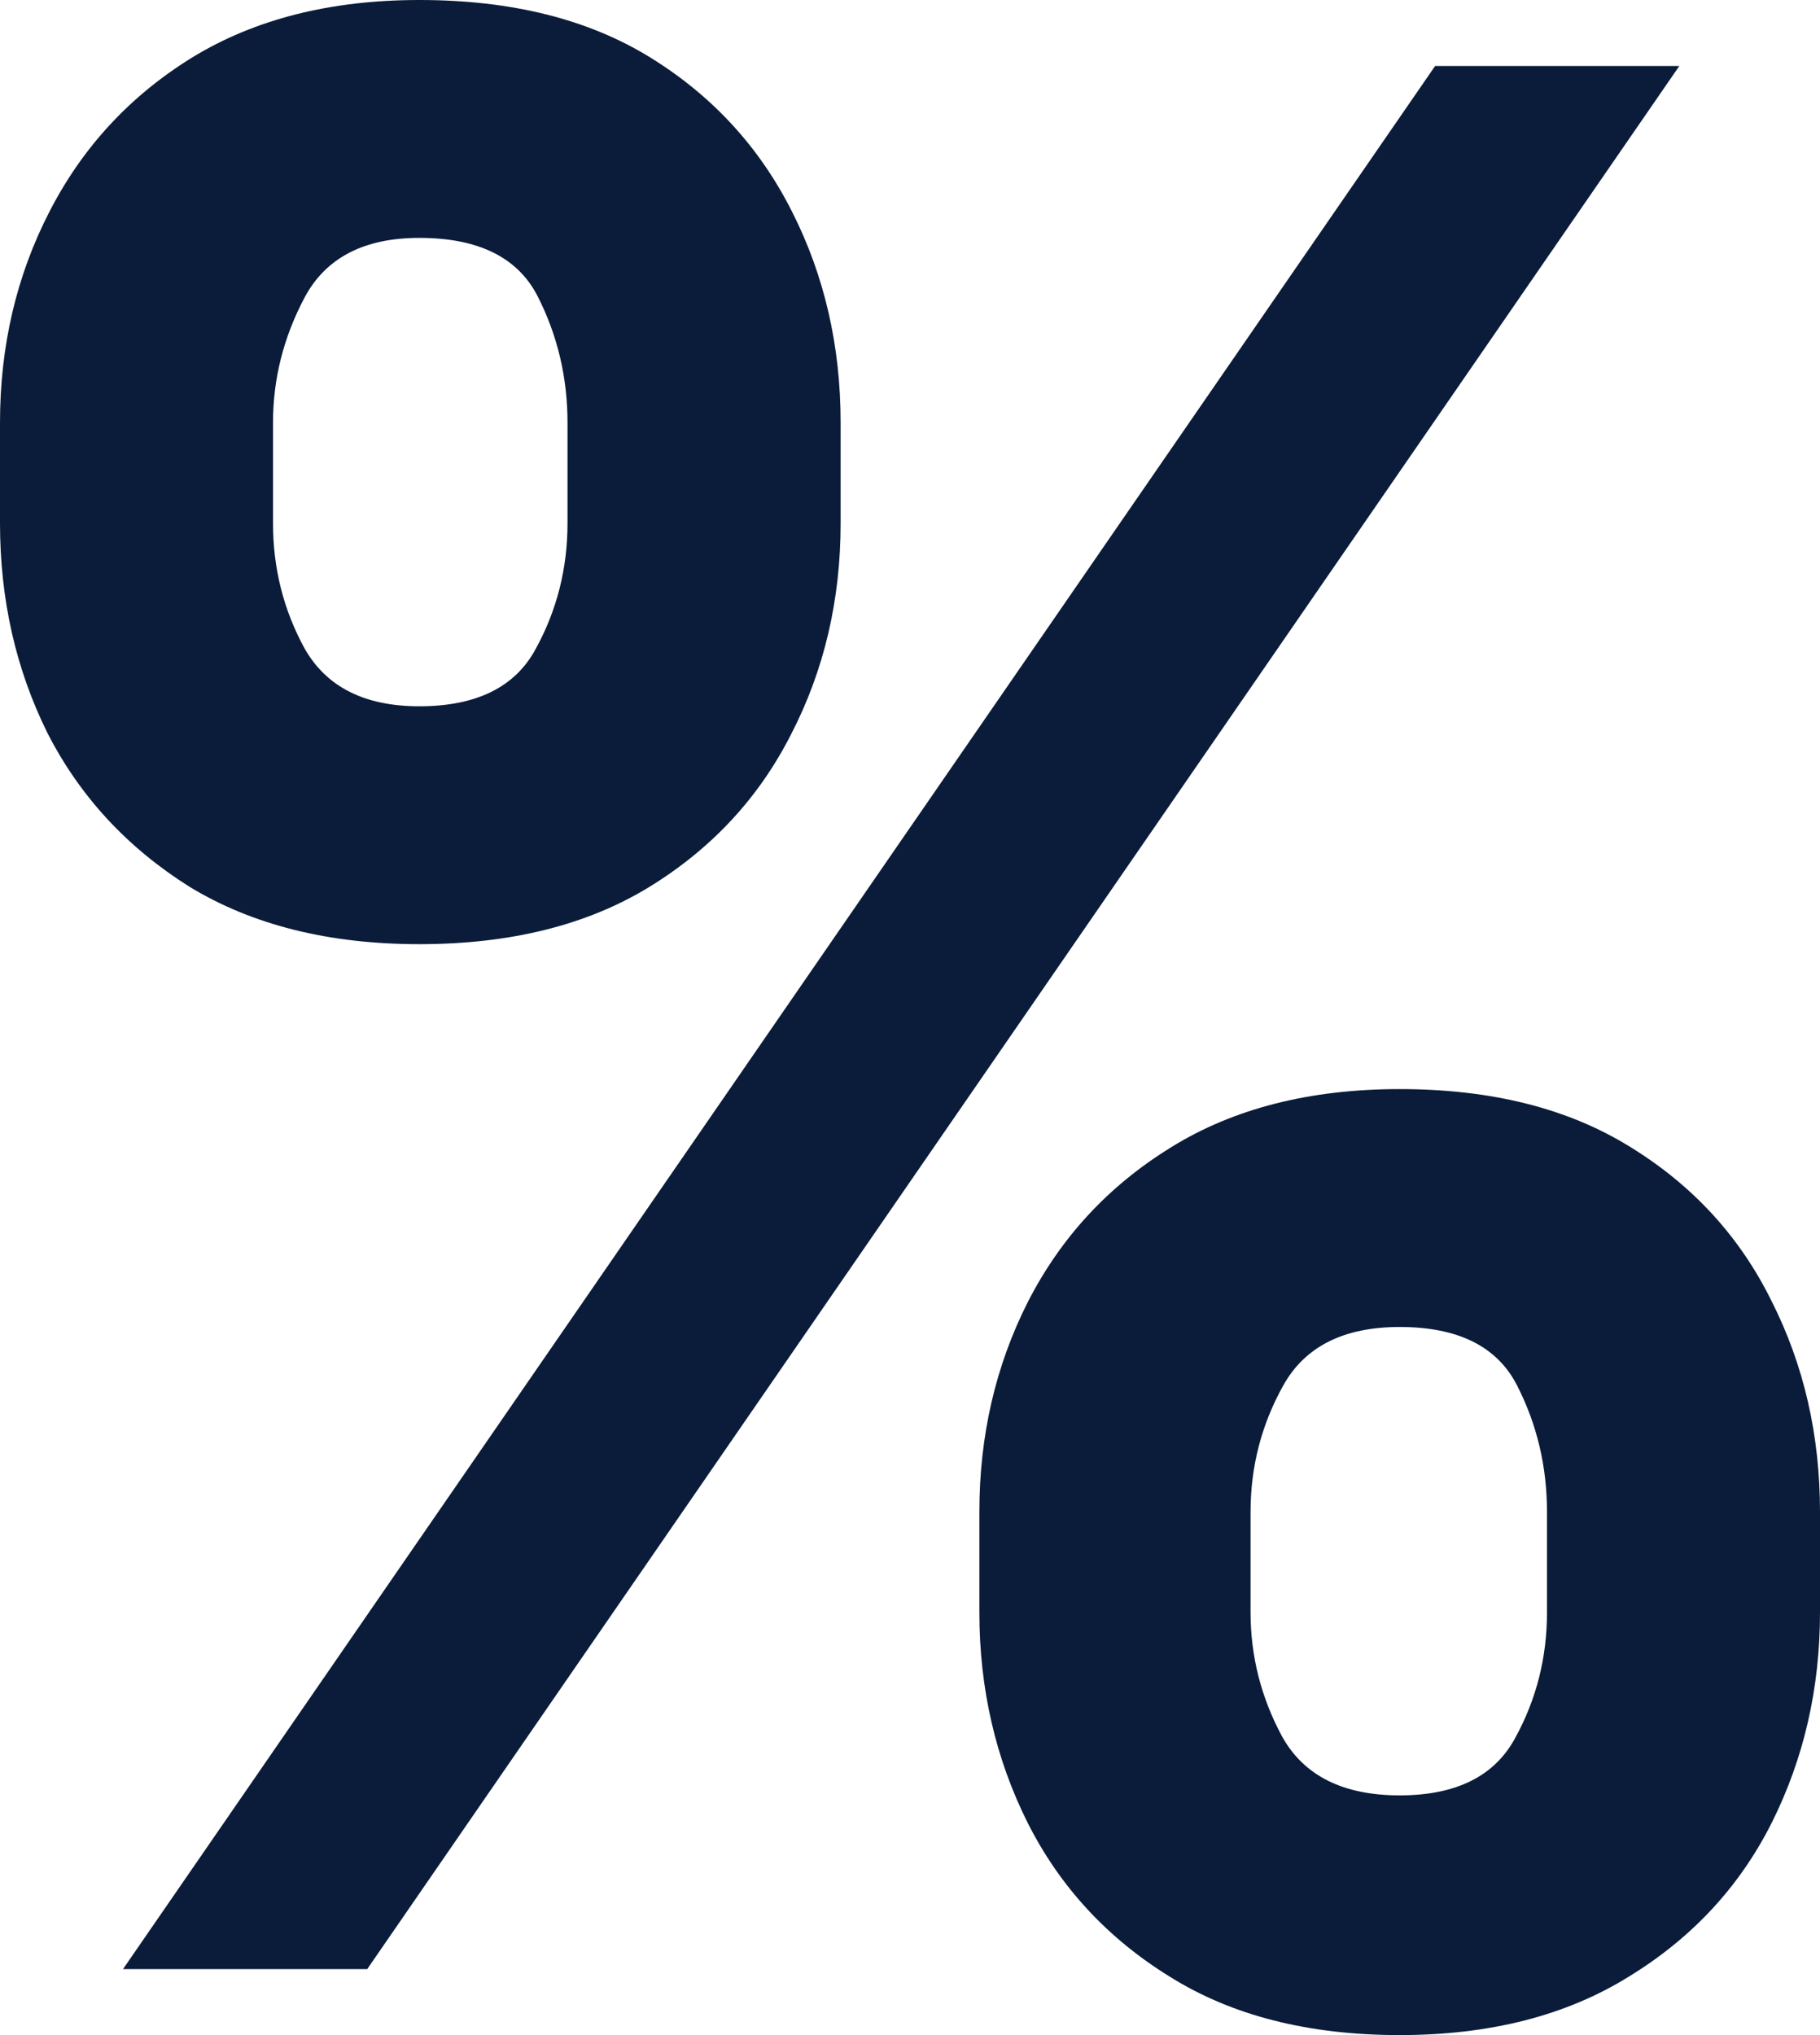 <svg width="17" height="19" viewBox="0 0 17 19" fill="none" xmlns="http://www.w3.org/2000/svg">
<path d="M9.148 15.053V14.116C9.148 13.404 9.299 12.751 9.601 12.155C9.909 11.553 10.353 11.073 10.933 10.715C11.519 10.35 12.233 10.168 13.074 10.168C13.927 10.168 14.644 10.347 15.224 10.706C15.81 11.065 16.251 11.545 16.547 12.146C16.849 12.742 17 13.398 17 14.116V15.053C17 15.764 16.849 16.42 16.547 17.022C16.246 17.618 15.802 18.095 15.216 18.453C14.63 18.818 13.916 19 13.074 19C12.221 19 11.505 18.818 10.924 18.453C10.344 18.095 9.903 17.618 9.601 17.022C9.299 16.42 9.148 15.764 9.148 15.053ZM11.681 14.116V15.053C11.681 15.463 11.78 15.851 11.977 16.215C12.181 16.579 12.546 16.762 13.074 16.762C13.602 16.762 13.962 16.582 14.154 16.224C14.351 15.865 14.45 15.475 14.45 15.053V14.116C14.45 13.693 14.357 13.3 14.171 12.936C13.985 12.571 13.62 12.389 13.074 12.389C12.552 12.389 12.189 12.571 11.986 12.936C11.783 13.3 11.681 13.693 11.681 14.116ZM0 4.884V3.947C0 3.23 0.154 2.574 0.461 1.978C0.769 1.377 1.213 0.896 1.793 0.538C2.379 0.179 3.087 0 3.917 0C4.776 0 5.495 0.179 6.076 0.538C6.656 0.896 7.097 1.377 7.399 1.978C7.701 2.574 7.852 3.23 7.852 3.947V4.884C7.852 5.602 7.698 6.258 7.39 6.854C7.088 7.45 6.644 7.927 6.058 8.285C5.478 8.638 4.764 8.815 3.917 8.815C3.07 8.815 2.353 8.635 1.767 8.277C1.187 7.912 0.746 7.435 0.444 6.845C0.148 6.249 0 5.596 0 4.884ZM2.55 3.947V4.884C2.55 5.307 2.649 5.697 2.846 6.056C3.05 6.414 3.406 6.594 3.917 6.594C4.451 6.594 4.814 6.414 5.005 6.056C5.202 5.697 5.301 5.307 5.301 4.884V3.947C5.301 3.525 5.208 3.132 5.023 2.768C4.837 2.403 4.468 2.221 3.917 2.221C3.401 2.221 3.044 2.406 2.846 2.776C2.649 3.146 2.55 3.537 2.55 3.947ZM1.149 18.384L13.405 0.616H15.686L3.43 18.384H1.149Z" fill="#0A1C39"/>
</svg>
